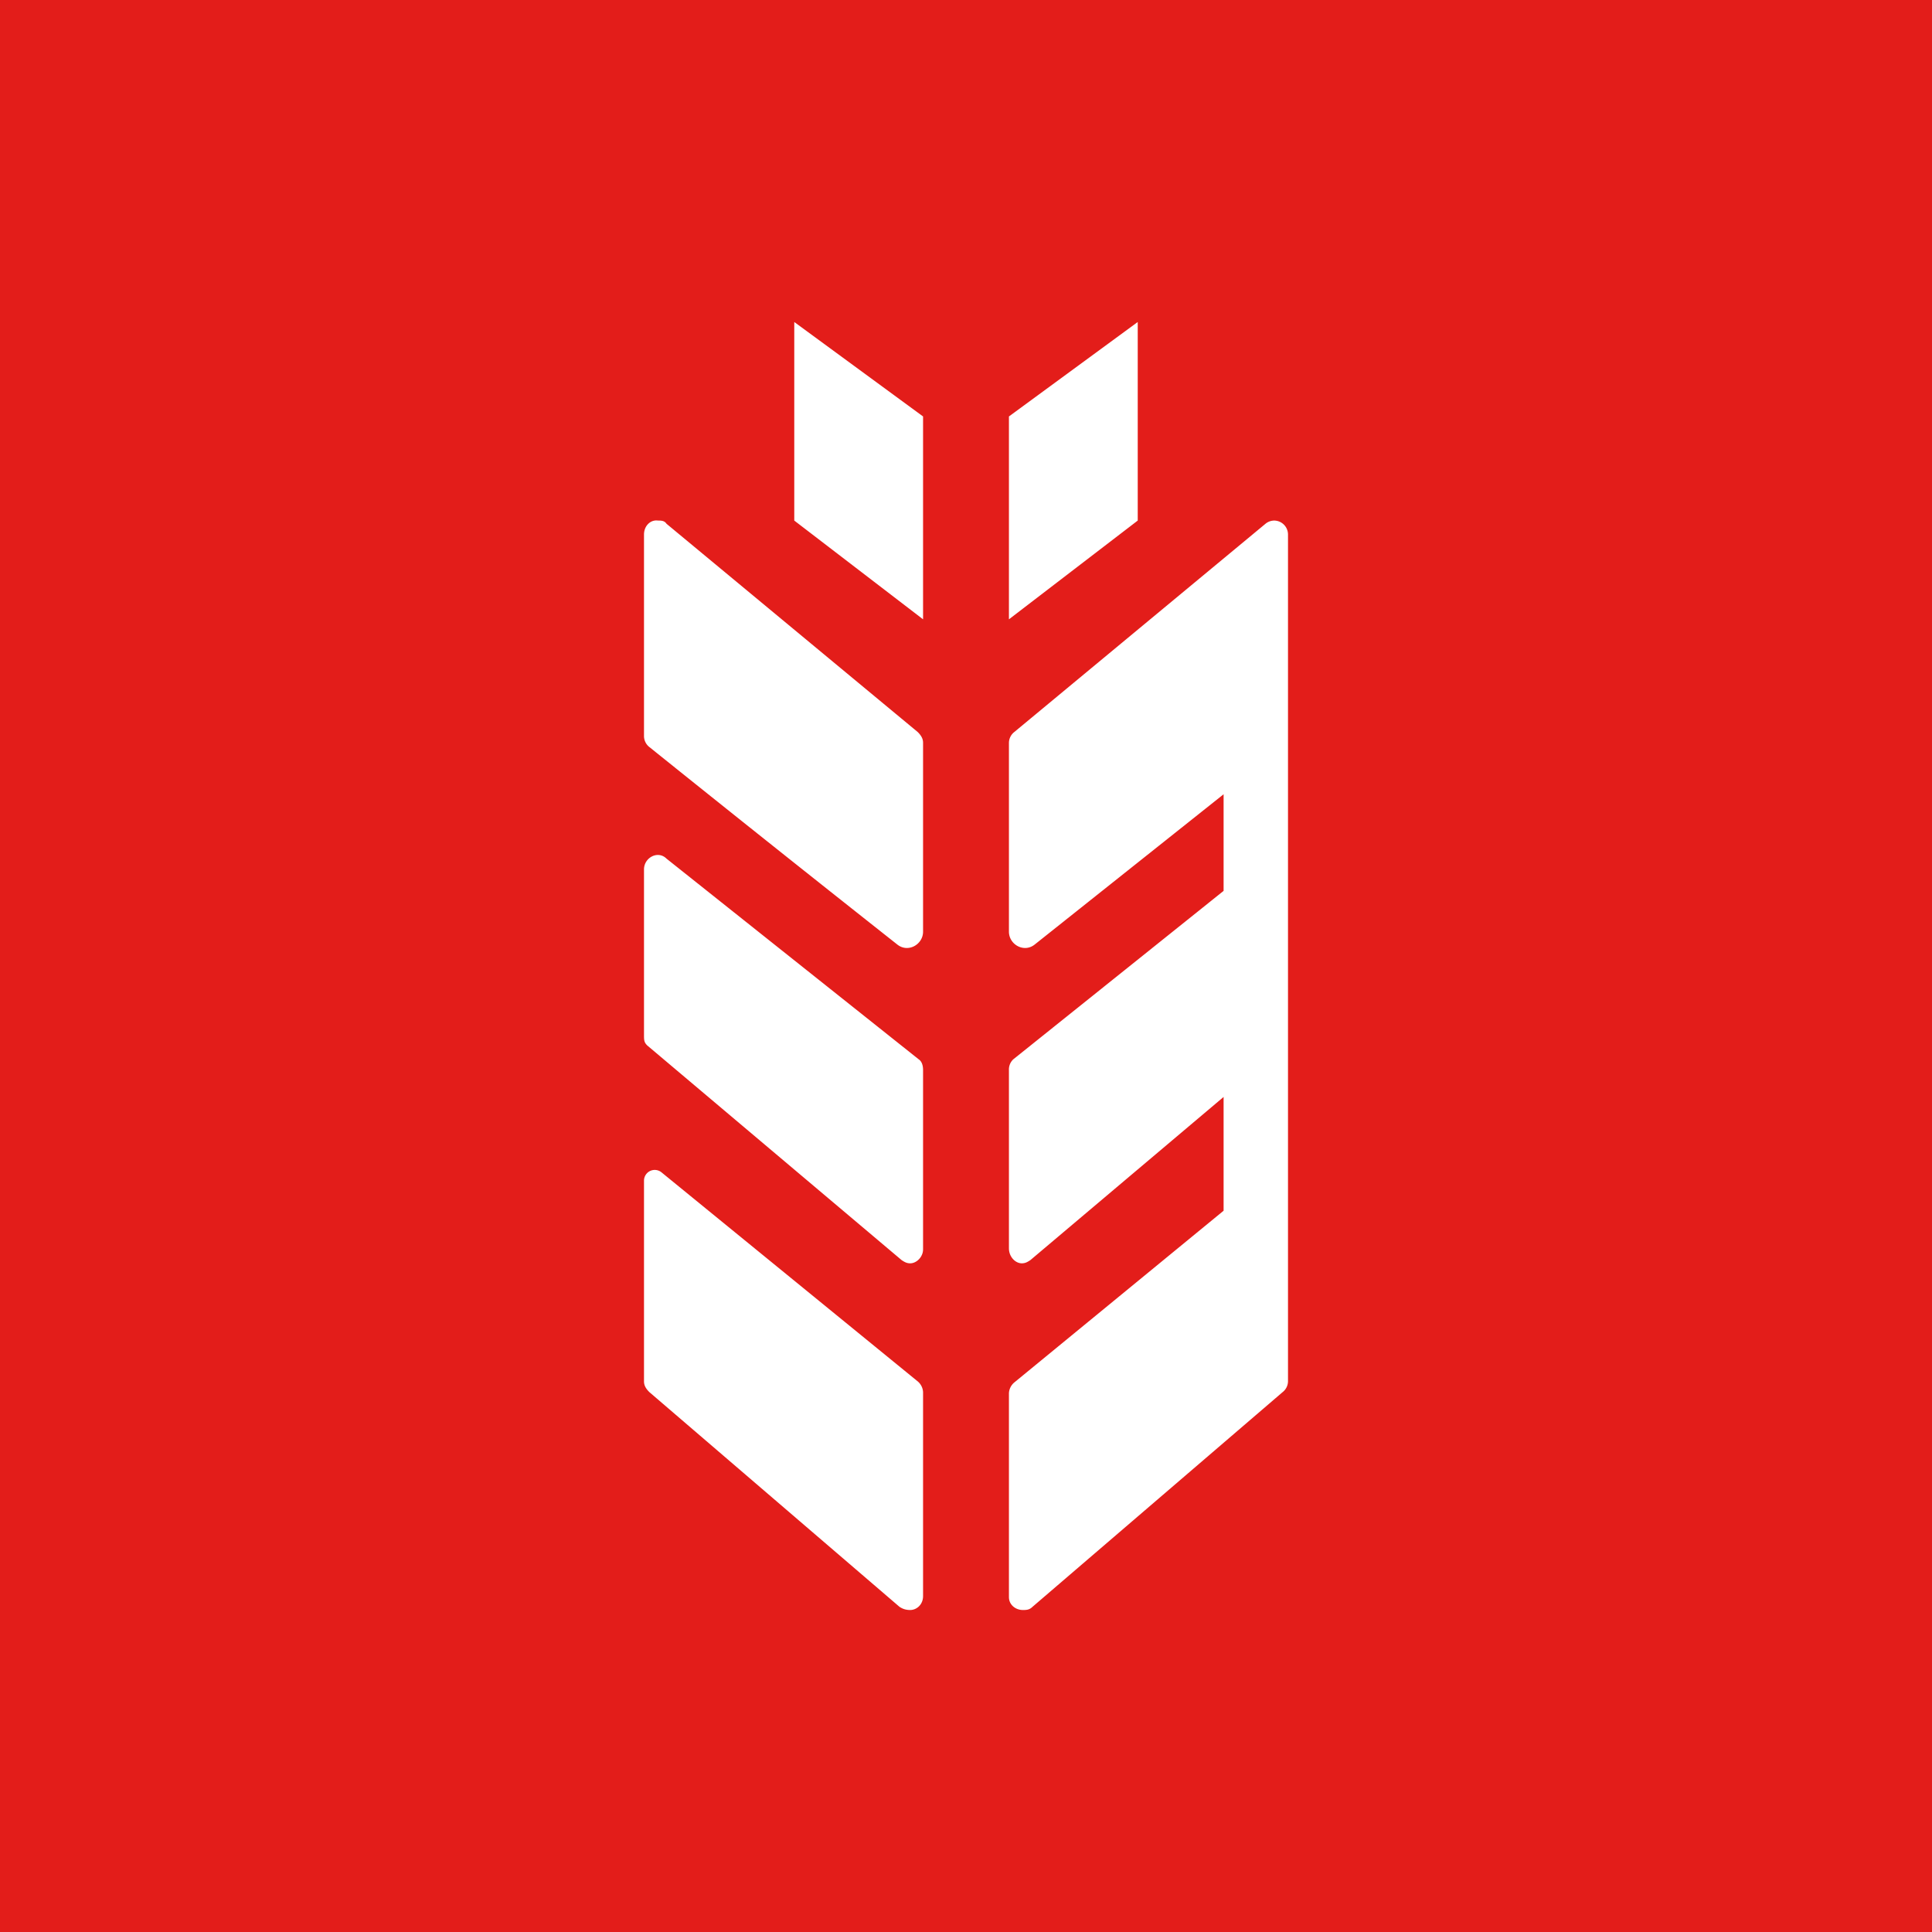 <!-- by TradingView --><svg width="18" height="18" viewBox="0 0 18 18" xmlns="http://www.w3.org/2000/svg"><path fill="#E31D1A" d="M0 0h18v18H0z"/><path d="M9.4 3.88v1.89l1.2-.92V3l-1.2.88Zm-.8 3.04v1.76c0 .12-.14.2-.24.12a343.6 343.6 0 0 1-2.31-1.84.13.13 0 0 1-.05-.1V4.98c0-.08.06-.14.13-.13.03 0 .06 0 .08.03l2.34 1.94c.03.03.05.06.05.1Zm-.04 2.95c.03.02.04.06.04.1v1.67c0 .07-.06.13-.12.13-.03 0-.05-.01-.08-.03l-2.37-2C6 9.71 6 9.69 6 9.64V8.1c0-.11.13-.18.21-.1l2.35 1.87Zm-.01 3-2.39-1.95A.1.1 0 0 0 6 11v1.87c0 .04.02.07.05.1l2.33 2c.03.02.06.03.1.03.06 0 .12-.05.12-.13v-1.9a.14.14 0 0 0-.05-.1Zm.85-5.95v1.76c0 .12.14.2.24.12l1.76-1.4v.9L9.44 9.87a.13.13 0 0 0-.04.1v1.66c0 .08.06.14.12.14.03 0 .05-.01.08-.03l1.8-1.52v1.06l-1.95 1.6a.14.14 0 0 0-.05.1v1.9c0 .07.06.12.13.12.03 0 .06 0 .09-.03l2.33-2a.13.13 0 0 0 .05-.1V4.98a.13.13 0 0 0-.13-.13.13.13 0 0 0-.08.03L9.45 6.82a.13.13 0 0 0-.05.1Zm-.8-1.15V3.88L7.4 3v1.85l1.2.92Z" fill="#fff"/></svg>